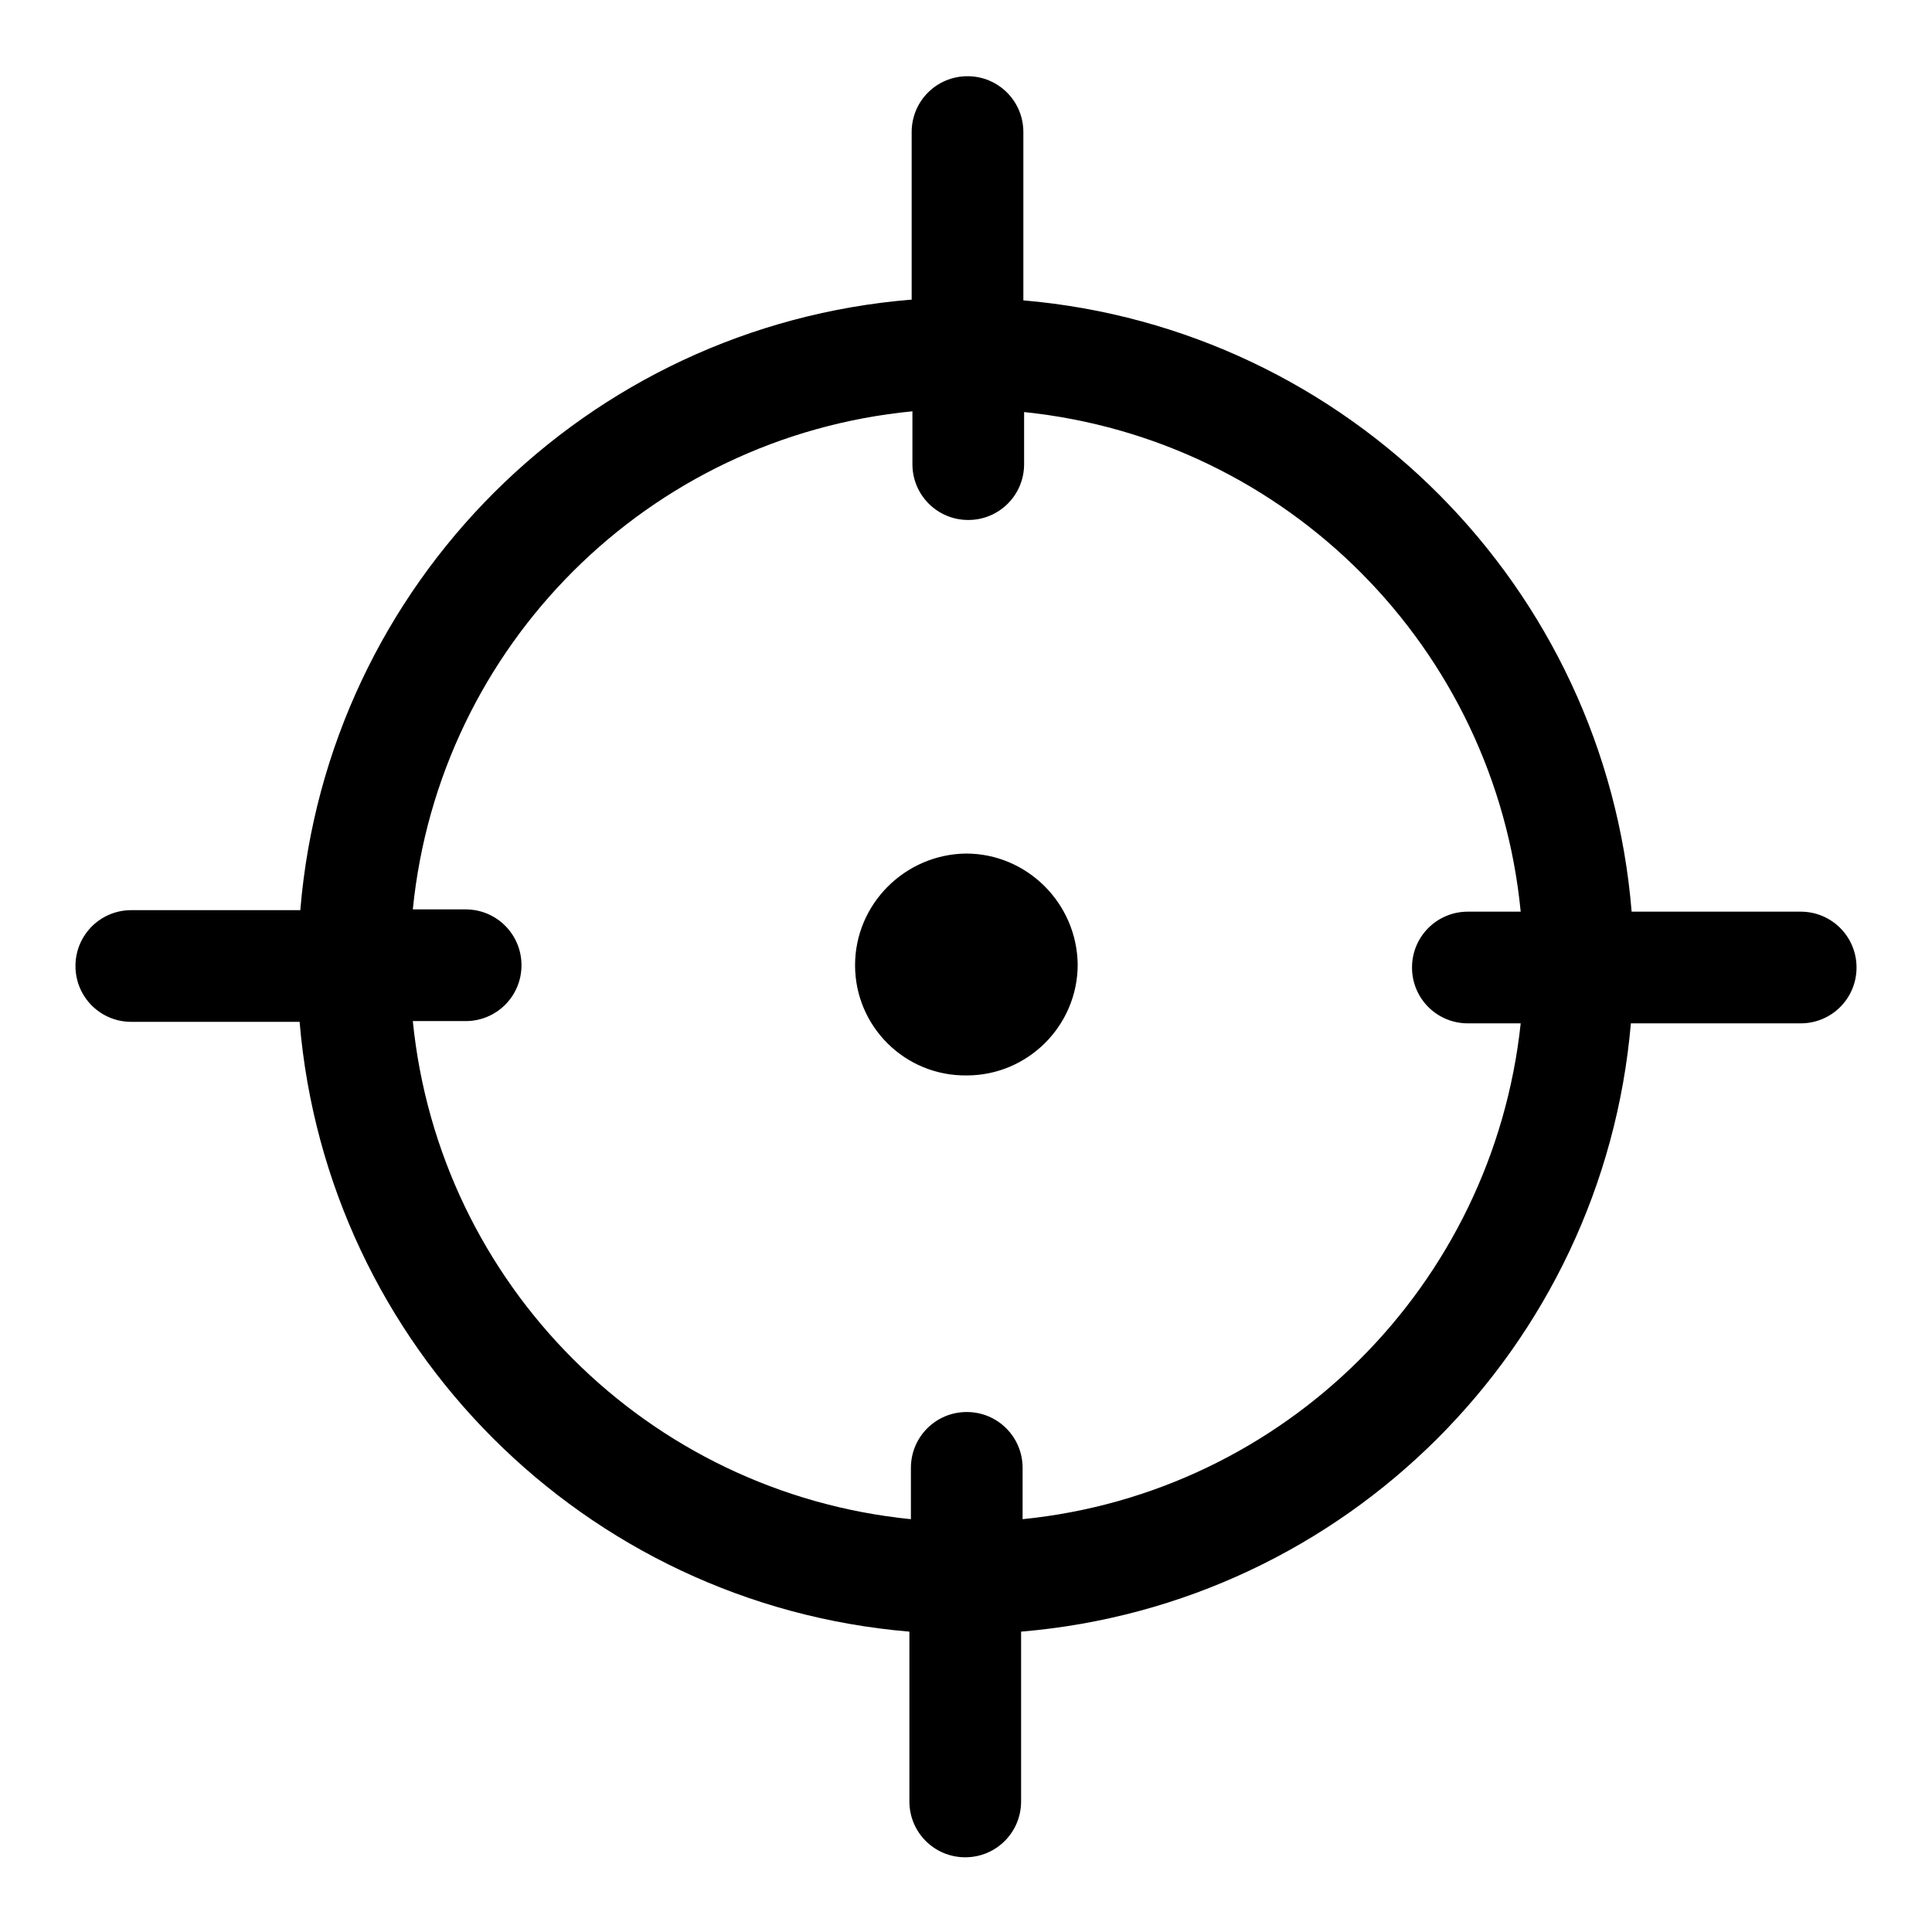 <?xml version="1.0" encoding="utf-8"?>
<!-- Svg Vector Icons : http://www.onlinewebfonts.com/icon -->
<!DOCTYPE svg PUBLIC "-//W3C//DTD SVG 1.1//EN" "http://www.w3.org/Graphics/SVG/1.1/DTD/svg11.dtd">
<svg version="1.1" xmlns="http://www.w3.org/2000/svg" xmlns:xlink="http://www.w3.org/1999/xlink" x="0px" y="0px" viewBox="0 0 256 256" enable-background="new 0 0 256 256" xml:space="preserve">
<g> <path fill="#000000" d="M39.8,120.5c3.6-43.1,37.9-77.3,81-80.8V17.5c0-4.1,3.3-7.4,7.4-7.4c4.1,0,7.4,3.3,7.4,7.4v22.3 c43,3.7,77.1,38,80.6,81h22.4c4.1,0,7.4,3.3,7.4,7.4c0,4.1-3.3,7.4-7.4,7.4c0,0,0,0,0,0h-22.5c-3.7,42.9-37.8,77-80.8,80.6v22.5 c0,4.1-3.3,7.4-7.4,7.4c-4.1,0-7.4-3.3-7.4-7.4l0,0v-22.5c-43-3.6-77.2-37.8-80.8-80.8H17.4c-4.1,0-7.4-3.3-7.4-7.4 c0-4.1,3.3-7.4,7.4-7.4H39.8L39.8,120.5z M54.7,120.5h7c4.1,0,7.4,3.3,7.4,7.4c0,4.1-3.3,7.4-7.4,7.4h-7c3.5,34.9,31.1,62.5,66,66 v-6.8c0-4.1,3.3-7.4,7.4-7.4c4.1,0,7.4,3.3,7.4,7.4v6.8c34.8-3.5,62.3-31,66-65.7h-7c-4.1,0-7.4-3.3-7.4-7.4c0-4.1,3.3-7.4,7.4-7.4 h7c-3.4-34.9-30.9-62.6-65.8-66.2v6.9c0,4.1-3.3,7.4-7.4,7.4c-4.1,0-7.4-3.3-7.4-7.4v-7C85.9,57.9,58.2,85.5,54.7,120.5L54.7,120.5 z M113.3,127.9c0-8.1,6.6-14.7,14.7-14.8c8.1,0,14.7,6.6,14.8,14.7c0,0,0,0,0,0c0,8.1-6.6,14.7-14.7,14.7 C119.9,142.6,113.3,136,113.3,127.9z"/></g>
</svg>